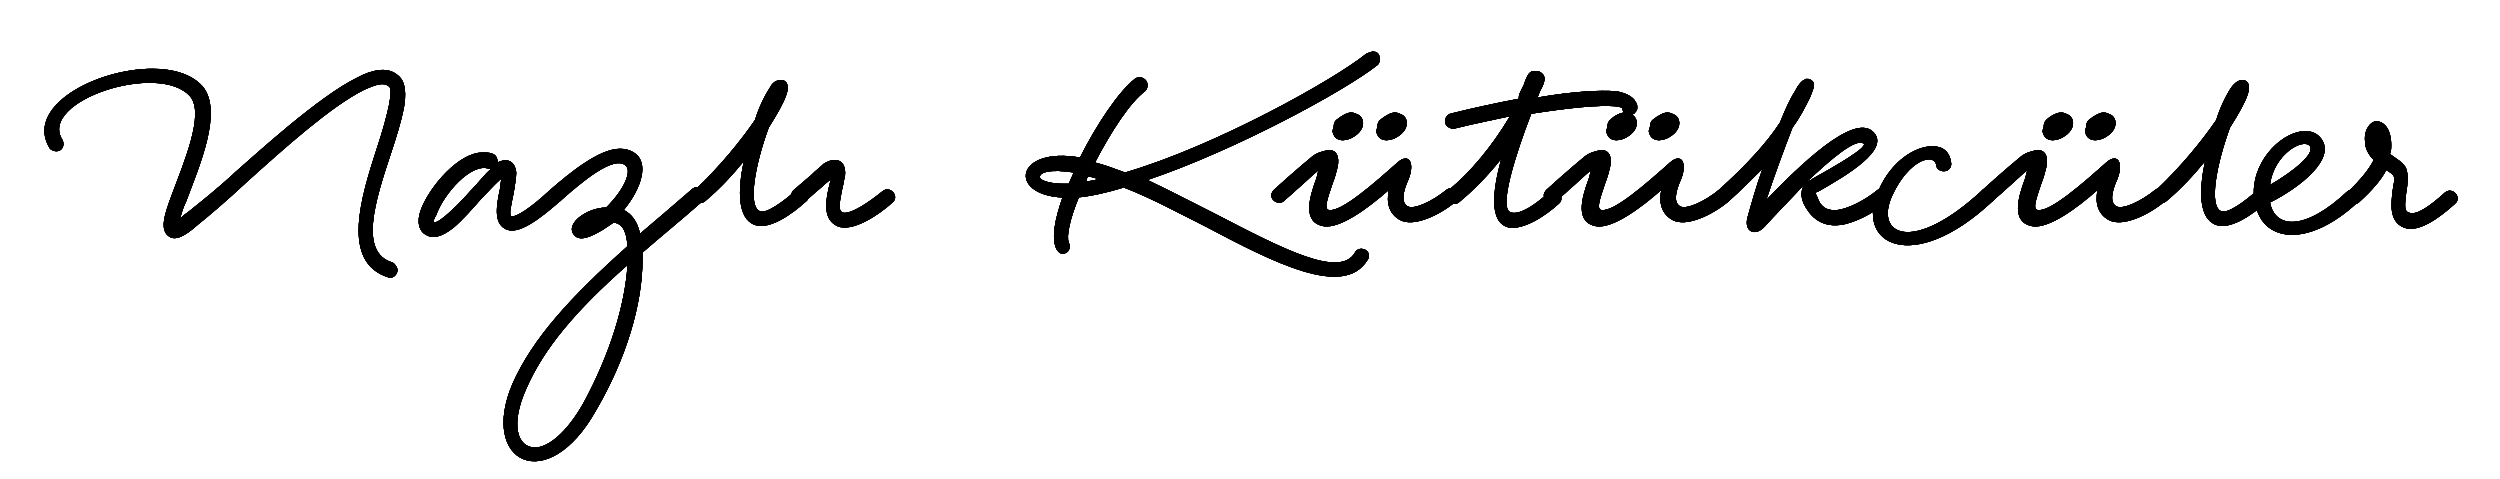<svg xmlns="http://www.w3.org/2000/svg" xmlns:xlink="http://www.w3.org/1999/xlink" viewBox="0 0 200 38.3" xml:space="preserve"><defs><path id="a" d="M4 11.9c.1.1.3.2.5.2.5 0 .7-.5.5-.9-2-3.1 7.7-6.3 10.2-3.5 1.2 1.4-.5 5.3-1.5 8-.6 1.6-.9 2.7-.2 3.2.5.4 1.3 0 2.3-.9 1-.8 2.4-2 3.9-3.4 3.1-2.8 6.8-6.1 9.4-7.4 1.1-.5 1.6-.6 2-.3.2.1.2.6 0 1.6-.2.9-.5 2-.9 3.2-1.3 4-3 9.3.9 10.5.3.1.7-.2.7-.6 0-.2-.2-.5-.4-.6-2.7-.8-1.4-4.9-.1-8.8.4-1.2.8-2.5 1-3.5.2-1.1.2-2.2-.5-2.7-.8-.7-2.1-.4-3.2.2-3.1 1.5-8.2 6.2-9.7 7.5-1.5 1.4-2.9 2.5-3.9 3.3-.3.2-.5.4-.6.5.1-.3.2-.8.5-1.4 1-2.7 3-7.2 1.3-9.2-.9-1-2.4-1.4-4-1.4-4.6 0-10.3 3.1-8.2 6.4"/></defs><use xlink:href="#a" style="overflow:visible"/><clipPath id="b"><use xlink:href="#a" style="overflow:visible"/></clipPath><path style="clip-path:url(#b)" d="M1.9 4.9h30.6v17.3H1.9z"/><defs><path id="c" d="M4 11.9c.1.1.3.2.5.2.5 0 .7-.5.5-.9-2-3.1 7.7-6.3 10.2-3.5 1.2 1.4-.5 5.3-1.5 8-.6 1.6-.9 2.7-.2 3.2.5.4 1.3 0 2.3-.9 1-.8 2.4-2 3.9-3.4 3.1-2.8 6.8-6.1 9.4-7.4 1.1-.5 1.6-.6 2-.3.2.1.2.6 0 1.6-.2.9-.5 2-.9 3.2-1.3 4-3 9.3.9 10.5.3.1.7-.2.7-.6 0-.2-.2-.5-.4-.6-2.7-.8-1.4-4.9-.1-8.8.4-1.2.8-2.5 1-3.5.2-1.1.2-2.2-.5-2.7-.8-.7-2.1-.4-3.2.2-3.1 1.5-8.2 6.2-9.7 7.5-1.5 1.4-2.9 2.5-3.9 3.3-.3.2-.5.4-.6.5.1-.3.2-.8.5-1.4 1-2.7 3-7.2 1.3-9.2-.9-1-2.4-1.4-4-1.4-4.6 0-10.3 3.1-8.2 6.4"/></defs><use xlink:href="#c" style="overflow:visible"/><clipPath id="d"><use xlink:href="#c" style="overflow:visible"/></clipPath><path style="clip-path:url(#d)" d="M1.9 4.9h30.6v17.3H1.9z"/><defs><path id="e" d="M4 11.9c.1.1.3.2.5.2.5 0 .7-.5.5-.9-2-3.1 7.7-6.3 10.2-3.5 1.2 1.4-.5 5.3-1.5 8-.6 1.6-.9 2.7-.2 3.2.5.4 1.3 0 2.3-.9 1-.8 2.4-2 3.9-3.4 3.1-2.8 6.8-6.1 9.4-7.4 1.1-.5 1.6-.6 2-.3.2.1.2.6 0 1.6-.2.9-.5 2-.9 3.2-1.3 4-3 9.3.9 10.5.3.1.7-.2.7-.6 0-.2-.2-.5-.4-.6-2.7-.8-1.4-4.9-.1-8.8.4-1.2.8-2.5 1-3.5.2-1.1.2-2.2-.5-2.7-.8-.7-2.1-.4-3.2.2-3.1 1.5-8.2 6.2-9.7 7.5-1.5 1.4-2.9 2.5-3.9 3.3-.3.2-.5.4-.6.5.1-.3.2-.8.5-1.4 1-2.7 3-7.2 1.3-9.2-.9-1-2.4-1.4-4-1.4-4.6 0-10.3 3.1-8.2 6.4"/></defs><use xlink:href="#e" style="overflow:visible"/><clipPath id="f"><use xlink:href="#e" style="overflow:visible"/></clipPath><path style="clip-path:url(#f)" d="M1.9 4.9h30.6v17.3H1.9z"/><defs><path id="g" d="M34.7 17.8s-.1-.1.2-.6c.6-1.7 2.8-4.2 4.2-3.7h.2c-.5.4-1 1.1-1.6 1.7-.7.8-1.5 1.6-2.1 2.1-.5.4-.7.5-.9.5m-1-1.1c-.4 1-.2 1.8.4 2.1.5.3 1.2.2 2.2-.6.7-.6 1.5-1.5 2.2-2.3.6-.6 1.1-1.2 1.6-1.6l-.1.8c-.3 1.4-.5 2.7.4 3.2 1 .6 2.8-.8 4.4-2.2.6-.5-.2-1.4-.8-.9-1.5 1.4-2.7 2.2-3.1 2.1-.2-.1 0-.9.2-1.9.1-.6.2-1.2.2-1.6-.1-.9-.7-1.2-1.5-.8v-.1c0-.2-.1-.5-.4-.6-.2-.1-.5-.1-.8-.1-1.9 0-4.2 2.7-4.9 4.5"/></defs><use xlink:href="#g" style="overflow:visible"/><clipPath id="h"><use xlink:href="#g" style="overflow:visible"/></clipPath><path style="clip-path:url(#h)" d="M33.4 12.2h12v6.9h-12z"/><defs><path id="i" d="M34.7 17.8s-.1-.1.2-.6c.6-1.7 2.8-4.2 4.2-3.7h.2c-.5.4-1 1.1-1.6 1.7-.7.8-1.5 1.6-2.1 2.1-.5.4-.7.5-.9.5m-1-1.1c-.4 1-.2 1.8.4 2.1.5.3 1.2.2 2.2-.6.7-.6 1.5-1.5 2.2-2.3.6-.6 1.1-1.2 1.6-1.6l-.1.8c-.3 1.4-.5 2.7.4 3.2 1 .6 2.8-.8 4.4-2.2.6-.5-.2-1.4-.8-.9-1.5 1.4-2.7 2.2-3.1 2.1-.2-.1 0-.9.2-1.9.1-.6.2-1.2.2-1.6-.1-.9-.7-1.2-1.5-.8v-.1c0-.2-.1-.5-.4-.6-.2-.1-.5-.1-.8-.1-1.9 0-4.2 2.7-4.9 4.5"/></defs><use xlink:href="#i" style="overflow:visible"/><clipPath id="j"><use xlink:href="#i" style="overflow:visible"/></clipPath><path style="clip-path:url(#j)" d="M33.4 12.2h12v6.9h-12z"/><defs><path id="k" d="M34.7 17.8s-.1-.1.2-.6c.6-1.7 2.8-4.2 4.2-3.7h.2c-.5.4-1 1.1-1.6 1.7-.7.8-1.5 1.6-2.1 2.1-.5.4-.7.5-.9.5m-1-1.1c-.4 1-.2 1.8.4 2.1.5.3 1.2.2 2.2-.6.7-.6 1.5-1.5 2.2-2.3.6-.6 1.1-1.2 1.6-1.6l-.1.8c-.3 1.4-.5 2.7.4 3.2 1 .6 2.8-.8 4.4-2.2.6-.5-.2-1.4-.8-.9-1.5 1.4-2.7 2.2-3.1 2.1-.2-.1 0-.9.2-1.9.1-.6.2-1.2.2-1.6-.1-.9-.7-1.2-1.5-.8v-.1c0-.2-.1-.5-.4-.6-.2-.1-.5-.1-.8-.1-1.9 0-4.2 2.7-4.9 4.5"/></defs><use xlink:href="#k" style="overflow:visible"/><clipPath id="l"><use xlink:href="#k" style="overflow:visible"/></clipPath><path style="clip-path:url(#l)" d="M33.4 12.2h12v6.9h-12z"/><defs><path id="m" d="M42.1 31.1c1.4-3.2 3.9-6.2 8.1-9.9-.2 3.2-1.4 7.1-3.5 11-1.4 2.5-2.9 3.6-3.9 3.6-1.4 0-2-1.8-.7-4.7M44 15.2c-.6.5.2 1.4.8.9 1.8-1.6 4.2-3.6 5.2-2.9.6.4 0 1.9-1.5 3.4-.4 0-.8.1-1.1.2-.9.3-1.9 1.1-1.6 1.8.3.6.9.7 2.4-.2l.9-.6c.6.1 1 .5 1.1 1.9-4.6 4.1-7.6 7.4-9.2 11-2.7 6.3 2.8 9.1 6.7 2.1 2.4-4.1 3.7-8.5 3.7-12v-.6c1.5-1.3 3.1-2.6 4.8-4.1.1-.1.2-.2.2-.5 0-.5-.6-.8-1-.5q-2.25 1.95-4.2 3.6c-.2-1-.7-1.6-1.3-1.9 1.4-1.7 2.1-3.8.8-4.6-.3-.2-.7-.3-1.1-.3-1.7 0-4.1 2-5.6 3.3"/></defs><use xlink:href="#m" style="overflow:visible"/><clipPath id="n"><use xlink:href="#m" style="overflow:visible"/></clipPath><path style="clip-path:url(#n)" d="M38.2 11.9h18.2v27.8H38.2z"/><defs><path id="o" d="M42.1 31.1c1.4-3.2 3.9-6.2 8.1-9.9-.2 3.2-1.4 7.1-3.5 11-1.4 2.5-2.9 3.6-3.9 3.6-1.4 0-2-1.8-.7-4.7M44 15.2c-.6.5.2 1.4.8.9 1.8-1.6 4.2-3.6 5.2-2.9.6.4 0 1.9-1.5 3.4-.4 0-.8.1-1.1.2-.9.3-1.9 1.1-1.6 1.8.3.6.9.7 2.4-.2l.9-.6c.6.1 1 .5 1.1 1.9-4.6 4.1-7.6 7.4-9.2 11-2.7 6.3 2.8 9.1 6.7 2.1 2.4-4.1 3.7-8.5 3.7-12v-.6c1.5-1.3 3.1-2.6 4.8-4.1.1-.1.2-.2.2-.5 0-.5-.6-.8-1-.5q-2.25 1.95-4.2 3.6c-.2-1-.7-1.6-1.3-1.9 1.4-1.7 2.1-3.8.8-4.6-.3-.2-.7-.3-1.1-.3-1.7 0-4.1 2-5.6 3.3"/></defs><use xlink:href="#o" style="overflow:visible"/><clipPath id="p"><use xlink:href="#o" style="overflow:visible"/></clipPath><path style="clip-path:url(#p)" d="M38.2 11.9h18.2v27.8H38.2z"/><defs><path id="q" d="M42.1 31.1c1.4-3.2 3.9-6.2 8.1-9.9-.2 3.2-1.4 7.1-3.5 11-1.4 2.5-2.9 3.6-3.9 3.6-1.4 0-2-1.8-.7-4.7M44 15.2c-.6.5.2 1.4.8.9 1.8-1.6 4.2-3.6 5.2-2.9.6.4 0 1.9-1.5 3.4-.4 0-.8.1-1.1.2-.9.3-1.9 1.1-1.6 1.8.3.6.9.7 2.4-.2l.9-.6c.6.1 1 .5 1.1 1.9-4.6 4.1-7.6 7.4-9.2 11-2.7 6.3 2.8 9.1 6.7 2.1 2.4-4.1 3.7-8.5 3.7-12v-.6c1.5-1.3 3.1-2.6 4.8-4.1.1-.1.2-.2.2-.5 0-.5-.6-.8-1-.5q-2.25 1.95-4.2 3.6c-.2-1-.7-1.6-1.3-1.9 1.4-1.7 2.1-3.8.8-4.6-.3-.2-.7-.3-1.1-.3-1.7 0-4.1 2-5.6 3.3"/></defs><use xlink:href="#q" style="overflow:visible"/><clipPath id="r"><use xlink:href="#q" style="overflow:visible"/></clipPath><path style="clip-path:url(#r)" d="M38.2 11.9h18.2v27.8H38.2z"/><defs><path id="s" d="M61.6 7c-.4.6-.9 1.6-1.2 2.6-1.1 1.6-2.7 3.6-4.8 5.6-.6.5.2 1.4.8.9 1.2-1 2.2-2.1 3.1-3.2-.5 2.4-.5 4.6.9 5.1 1.2.4 3-.9 4.1-1.9.6-.5-.2-1.4-.8-.9-1.1 1-2.4 1.9-2.9 1.7-1-.4-.4-3.7.7-6.7.7-1.1 1.2-2 1.4-2.6.3-.8 0-1.2-.4-1.2q-.6 0-.9.6"/></defs><use xlink:href="#s" style="overflow:visible"/><clipPath id="t"><use xlink:href="#s" style="overflow:visible"/></clipPath><path style="clip-path:url(#t)" d="M54.8 6.4h10.1v12H54.8z"/><defs><path id="u" d="M61.6 7c-.4.6-.9 1.6-1.2 2.6-1.1 1.6-2.7 3.6-4.8 5.6-.6.5.2 1.4.8.9 1.2-1 2.2-2.1 3.1-3.2-.5 2.4-.5 4.6.9 5.1 1.2.4 3-.9 4.1-1.9.6-.5-.2-1.4-.8-.9-1.1 1-2.4 1.9-2.9 1.7-1-.4-.4-3.7.7-6.7.7-1.1 1.2-2 1.4-2.6.3-.8 0-1.2-.4-1.2q-.6 0-.9.6"/></defs><use xlink:href="#u" style="overflow:visible"/><clipPath id="v"><use xlink:href="#u" style="overflow:visible"/></clipPath><path style="clip-path:url(#v)" d="M54.8 6.4h10.1v12H54.8z"/><defs><path id="w" d="M61.6 7c-.4.6-.9 1.6-1.2 2.6-1.1 1.6-2.7 3.6-4.8 5.6-.6.5.2 1.4.8.9 1.2-1 2.2-2.1 3.1-3.2-.5 2.4-.5 4.6.9 5.1 1.2.4 3-.9 4.1-1.9.6-.5-.2-1.4-.8-.9-1.1 1-2.4 1.9-2.9 1.7-1-.4-.4-3.7.7-6.7.7-1.1 1.2-2 1.4-2.6.3-.8 0-1.2-.4-1.2q-.6 0-.9.6"/></defs><use xlink:href="#w" style="overflow:visible"/><clipPath id="x"><use xlink:href="#w" style="overflow:visible"/></clipPath><path style="clip-path:url(#x)" d="M54.8 6.4h10.1v12H54.8z"/><defs><path id="y" d="M65.9 13.1c-.2.2-.6.5-1 .9l-1.4 1.2c-.1.1-.2.2-.2.5 0 .5.6.8 1 .5.5-.4.9-.8 1.4-1.2.3-.3.6-.5.8-.7l-.1.3c-.3 1.2-.7 2.9.6 3.5 1.2.5 3.3-.9 4.4-1.9.6-.5-.2-1.4-.8-.9-1.1.9-2.6 1.9-3.2 1.7-.4-.2-.2-.9 0-2 .1-.3.1-.6.2-.9.1-.9-.3-1.3-.8-1.3q-.45 0-.9.3"/></defs><use xlink:href="#y" style="overflow:visible"/><clipPath id="z"><use xlink:href="#y" style="overflow:visible"/></clipPath><path style="clip-path:url(#z)" d="M63.3 12.8h8.8v5.8h-8.8z"/><defs><path id="A" d="M65.9 13.1c-.2.2-.6.5-1 .9l-1.4 1.2c-.1.1-.2.2-.2.5 0 .5.6.8 1 .5.5-.4.9-.8 1.4-1.2.3-.3.6-.5.8-.7l-.1.3c-.3 1.2-.7 2.9.6 3.5 1.2.5 3.3-.9 4.4-1.9.6-.5-.2-1.4-.8-.9-1.1.9-2.6 1.9-3.2 1.7-.4-.2-.2-.9 0-2 .1-.3.1-.6.2-.9.1-.9-.3-1.3-.8-1.3q-.45 0-.9.3"/></defs><use xlink:href="#A" style="overflow:visible"/><clipPath id="B"><use xlink:href="#A" style="overflow:visible"/></clipPath><path style="clip-path:url(#B)" d="M63.3 12.8h8.8v5.8h-8.8z"/><defs><path id="C" d="M65.9 13.1c-.2.2-.6.5-1 .9l-1.4 1.2c-.1.1-.2.2-.2.5 0 .5.6.8 1 .5.5-.4.9-.8 1.4-1.2.3-.3.6-.5.8-.7l-.1.3c-.3 1.2-.7 2.9.6 3.5 1.2.5 3.3-.9 4.4-1.9.6-.5-.2-1.4-.8-.9-1.1.9-2.6 1.9-3.2 1.7-.4-.2-.2-.9 0-2 .1-.3.1-.6.2-.9.1-.9-.3-1.3-.8-1.3q-.45 0-.9.3"/></defs><use xlink:href="#C" style="overflow:visible"/><clipPath id="D"><use xlink:href="#C" style="overflow:visible"/></clipPath><path style="clip-path:url(#D)" d="M63.3 12.8h8.8v5.8h-8.8z"/><defs><path id="E" d="M87.1 14.1c.3.1.6.2.9.2-.4.1-.8.2-1.1.2 0-.2.1-.3.2-.4m-3.9.1c-.1-.4.8-.7 2.7-.4l-.4.9h-.4c-1.2 0-1.9-.3-1.9-.5m26.1-9.9c-2.6 2.1-12.1 7.4-19.3 9.5-.8-.3-1.6-.6-2.4-.8 1.3-2.5 2.8-4.8 4-5.7.1-.1.2-.2.2-.5 0-.5-.6-.8-1-.5-1.3 1-3.1 3.7-4.4 6.3-5.2-.9-5.8 3-1.4 3.2-.6 1.7-.9 3.2-.5 4.1.1.2.3.4.5.4.5 0 .7-.5.5-.9-.2-.5.1-1.9.8-3.6h-.1c1.1-.1 2.4-.4 3.7-.8 2.1.8 4.3 2 6.5 3.1 5.5 2.9 11.1 5.8 13 2.7.3-.4 0-.9-.5-.9-.2 0-.4.1-.5.3-1.2 2.1-5.8-.3-11.2-3.1-1.8-.9-3.7-1.9-5.4-2.7 7.1-2.4 15.9-7.2 18.4-9.2.1-.1.2-.2.2-.5 0-.4-.3-.6-.6-.6-.2.1-.3.1-.5.2"/></defs><use xlink:href="#E" style="overflow:visible"/><clipPath id="F"><use xlink:href="#E" style="overflow:visible"/></clipPath><path style="clip-path:url(#F)" d="M80.6 4.2h29.7V24H80.6z"/><defs><path id="G" d="M87.1 14.1c.3.1.6.2.9.2-.4.1-.8.2-1.1.2 0-.2.1-.3.2-.4m-3.9.1c-.1-.4.8-.7 2.7-.4l-.4.9h-.4c-1.2 0-1.9-.3-1.9-.5m26.1-9.9c-2.6 2.1-12.1 7.4-19.3 9.5-.8-.3-1.6-.6-2.4-.8 1.3-2.5 2.8-4.8 4-5.7.1-.1.2-.2.2-.5 0-.5-.6-.8-1-.5-1.3 1-3.1 3.7-4.4 6.3-5.2-.9-5.8 3-1.4 3.2-.6 1.7-.9 3.2-.5 4.1.1.2.3.4.5.4.5 0 .7-.5.5-.9-.2-.5.1-1.9.8-3.6h-.1c1.1-.1 2.4-.4 3.7-.8 2.1.8 4.3 2 6.5 3.1 5.5 2.9 11.1 5.8 13 2.7.3-.4 0-.9-.5-.9-.2 0-.4.1-.5.3-1.2 2.1-5.8-.3-11.2-3.1-1.8-.9-3.7-1.9-5.4-2.7 7.1-2.4 15.9-7.2 18.4-9.2.1-.1.2-.2.2-.5 0-.4-.3-.6-.6-.6-.2.1-.3.1-.5.2"/></defs><use xlink:href="#G" style="overflow:visible"/><clipPath id="H"><use xlink:href="#G" style="overflow:visible"/></clipPath><path style="clip-path:url(#H)" d="M80.6 4.2h29.7V24H80.6z"/><defs><path id="I" d="M87.1 14.1c.3.1.6.2.9.2-.4.1-.8.2-1.1.2 0-.2.1-.3.2-.4m-3.9.1c-.1-.4.8-.7 2.7-.4l-.4.9h-.4c-1.2 0-1.9-.3-1.9-.5m26.1-9.9c-2.6 2.1-12.1 7.4-19.3 9.5-.8-.3-1.6-.6-2.4-.8 1.3-2.5 2.8-4.8 4-5.7.1-.1.2-.2.2-.5 0-.5-.6-.8-1-.5-1.3 1-3.1 3.7-4.4 6.3-5.2-.9-5.8 3-1.4 3.2-.6 1.7-.9 3.2-.5 4.1.1.2.3.4.5.4.5 0 .7-.5.5-.9-.2-.5.1-1.9.8-3.6h-.1c1.1-.1 2.4-.4 3.7-.8 2.1.8 4.3 2 6.5 3.1 5.5 2.9 11.1 5.8 13 2.7.3-.4 0-.9-.5-.9-.2 0-.4.1-.5.3-1.2 2.1-5.8-.3-11.2-3.1-1.8-.9-3.7-1.9-5.4-2.7 7.1-2.4 15.9-7.2 18.4-9.2.1-.1.2-.2.2-.5 0-.4-.3-.6-.6-.6-.2.1-.3.1-.5.2"/></defs><use xlink:href="#I" style="overflow:visible"/><clipPath id="J"><use xlink:href="#I" style="overflow:visible"/></clipPath><path style="clip-path:url(#J)" d="M80.6 4.2h29.7V24H80.6z"/><defs><path id="K" d="M105 12.5c-.5.4-1.3 1.1-2.1 1.8l-1 .9c-.1.1-.2.3-.2.4 0 .5.6.8 1 .5.3-.3.7-.6 1-.9.7-.6 1.3-1.2 1.8-1.6-.1.2-.1.4-.2.7-.6 1.6-1.1 3.5.6 3.8 1.3.2 3.5-1.4 5.2-2.9-.2 1 0 1.9.9 2.4 1.1.6 3.2-.4 4.5-1.5.6-.5-.2-1.4-.8-.9-1.1.9-2.6 1.6-3.1 1.3s-.4-1.1.1-2.2c.5-1.3 0-2.1-.9-1.3-1.8 1.6-4.5 4-5.5 3.8-.4-.1-.1-.9.3-2.1.2-.5.3-.9.4-1.3.2-.9-.1-1.4-.7-1.4-.5.1-.9.2-1.3.5m1.9-2.9c-.2.2-.2.4-.2.5s-.1.3-.1.4c.1.6.6.9 1.4.6 1.3-.6 1.2-1.6.7-1.9-.2-.1-.4-.2-.6-.2q-.45 0-1.2.6m3.5 0c-.2.2-.2.4-.2.5s-.1.3-.1.4c.1.6.6.9 1.4.6 1.3-.6 1.2-1.6.7-1.9-.2-.1-.4-.2-.6-.2q-.45 0-1.2.6"/></defs><use xlink:href="#K" style="overflow:visible"/><clipPath id="L"><use xlink:href="#K" style="overflow:visible"/></clipPath><path style="clip-path:url(#L)" d="M101.7 9h15.4v9.3h-15.4z"/><defs><path id="M" d="M105 12.5c-.5.4-1.3 1.1-2.1 1.8l-1 .9c-.1.1-.2.3-.2.4 0 .5.6.8 1 .5.3-.3.7-.6 1-.9.7-.6 1.3-1.2 1.8-1.6-.1.2-.1.4-.2.7-.6 1.6-1.1 3.5.6 3.8 1.3.2 3.5-1.4 5.2-2.9-.2 1 0 1.9.9 2.4 1.1.6 3.2-.4 4.5-1.5.6-.5-.2-1.4-.8-.9-1.1.9-2.6 1.6-3.1 1.3s-.4-1.1.1-2.2c.5-1.3 0-2.1-.9-1.3-1.8 1.6-4.5 4-5.5 3.8-.4-.1-.1-.9.3-2.1.2-.5.3-.9.4-1.3.2-.9-.1-1.4-.7-1.4-.5.1-.9.2-1.3.5m1.9-2.9c-.2.2-.2.4-.2.5s-.1.3-.1.4c.1.6.6.9 1.4.6 1.3-.6 1.2-1.6.7-1.9-.2-.1-.4-.2-.6-.2q-.45 0-1.2.6m3.5 0c-.2.2-.2.4-.2.5s-.1.3-.1.4c.1.6.6.9 1.4.6 1.3-.6 1.2-1.6.7-1.9-.2-.1-.4-.2-.6-.2q-.45 0-1.2.6"/></defs><use xlink:href="#M" style="overflow:visible"/><clipPath id="N"><use xlink:href="#M" style="overflow:visible"/></clipPath><path style="clip-path:url(#N)" d="M101.7 9h15.4v9.3h-15.4z"/><defs><path id="O" d="M105 12.5c-.5.4-1.3 1.1-2.1 1.8l-1 .9c-.1.1-.2.3-.2.4 0 .5.6.8 1 .5.3-.3.7-.6 1-.9.7-.6 1.3-1.2 1.8-1.6-.1.2-.1.4-.2.7-.6 1.6-1.1 3.5.6 3.8 1.3.2 3.5-1.4 5.2-2.9-.2 1 0 1.9.9 2.4 1.1.6 3.2-.4 4.5-1.5.6-.5-.2-1.4-.8-.9-1.1.9-2.6 1.6-3.1 1.3s-.4-1.1.1-2.2c.5-1.3 0-2.1-.9-1.3-1.8 1.6-4.5 4-5.5 3.8-.4-.1-.1-.9.3-2.1.2-.5.3-.9.4-1.3.2-.9-.1-1.4-.7-1.4-.5.1-.9.2-1.3.5m1.9-2.9c-.2.2-.2.4-.2.5s-.1.3-.1.4c.1.6.6.9 1.4.6 1.3-.6 1.2-1.6.7-1.9-.2-.1-.4-.2-.6-.2q-.45 0-1.2.6m3.5 0c-.2.2-.2.4-.2.5s-.1.3-.1.4c.1.6.6.9 1.4.6 1.3-.6 1.2-1.6.7-1.9-.2-.1-.4-.2-.6-.2q-.45 0-1.2.6"/></defs><use xlink:href="#O" style="overflow:visible"/><clipPath id="P"><use xlink:href="#O" style="overflow:visible"/></clipPath><path style="clip-path:url(#P)" d="M101.7 9h15.4v9.3h-15.4z"/><defs><path id="Q" d="m121.9 6.8-.2.4c-.1.2-.2.4-.2.6v.1c-1.6.3-3.5.7-5.5 1.2-.2.1-.4.3-.4.6 0 .4.4.6.7.6 1.6-.4 3.1-.7 4.5-1-1.5 2.5-3.2 4.5-4.9 5.9-.1.1-.2.2-.2.5 0 .5.6.8 1 .5 1.1-.9 2.3-2.1 3.4-3.5-.7 2.6-1 5.1.6 5.5 1.2.2 2.9-.9 4-1.9.6-.5-.2-1.4-.8-.9-1.1 1-2.3 1.8-3 1.6-1.1-.2.4-4.8 1.6-7.9 3.2-.5 5.4-.7 6.7-.6.6.1.6.1.6.2 0 .3.3.5.6.5s.6-.3.6-.6c0-.5-.5-1.1-1.7-1.3-1.3-.1-3.4 0-6.3.5l.2-.5c.5-.9.5-1.3-.1-1.6h-.2c-.5-.1-.7.2-1 1.1"/></defs><use xlink:href="#Q" style="overflow:visible"/><clipPath id="R"><use xlink:href="#Q" style="overflow:visible"/></clipPath><path style="clip-path:url(#R)" d="M115.5 5.6h15.3v12.7h-15.3z"/><defs><path id="S" d="m121.9 6.8-.2.4c-.1.2-.2.4-.2.6v.1c-1.6.3-3.5.7-5.5 1.2-.2.1-.4.3-.4.6 0 .4.4.6.7.6 1.6-.4 3.1-.7 4.5-1-1.5 2.5-3.2 4.5-4.9 5.9-.1.1-.2.2-.2.5 0 .5.6.8 1 .5 1.1-.9 2.3-2.1 3.4-3.5-.7 2.6-1 5.1.6 5.5 1.2.2 2.9-.9 4-1.9.6-.5-.2-1.4-.8-.9-1.1 1-2.3 1.8-3 1.6-1.1-.2.4-4.8 1.6-7.9 3.2-.5 5.4-.7 6.7-.6.6.1.6.1.6.2 0 .3.3.5.6.5s.6-.3.6-.6c0-.5-.5-1.1-1.7-1.3-1.3-.1-3.4 0-6.3.5l.2-.5c.5-.9.5-1.3-.1-1.6h-.2c-.5-.1-.7.2-1 1.1"/></defs><use xlink:href="#S" style="overflow:visible"/><clipPath id="T"><use xlink:href="#S" style="overflow:visible"/></clipPath><path style="clip-path:url(#T)" d="M115.5 5.6h15.3v12.7h-15.3z"/><defs><path id="U" d="m121.9 6.8-.2.4c-.1.2-.2.4-.2.6v.1c-1.6.3-3.5.7-5.5 1.2-.2.1-.4.3-.4.6 0 .4.4.6.7.6 1.6-.4 3.1-.7 4.5-1-1.5 2.5-3.2 4.5-4.9 5.9-.1.1-.2.2-.2.5 0 .5.6.8 1 .5 1.1-.9 2.3-2.1 3.4-3.5-.7 2.6-1 5.1.6 5.5 1.2.2 2.9-.9 4-1.9.6-.5-.2-1.4-.8-.9-1.1 1-2.3 1.8-3 1.6-1.1-.2.4-4.8 1.6-7.9 3.2-.5 5.4-.7 6.7-.6.6.1.6.1.6.2 0 .3.3.5.6.5s.6-.3.6-.6c0-.5-.5-1.1-1.7-1.3-1.3-.1-3.4 0-6.3.5l.2-.5c.5-.9.5-1.3-.1-1.6h-.2c-.5-.1-.7.2-1 1.1"/></defs><use xlink:href="#U" style="overflow:visible"/><clipPath id="V"><use xlink:href="#U" style="overflow:visible"/></clipPath><path style="clip-path:url(#V)" d="M115.5 5.6h15.3v12.7h-15.3z"/><defs><path id="W" d="M126.8 12.5c-.5.4-1.3 1.1-2.1 1.8l-1 .9c-.1.1-.2.3-.2.4 0 .5.6.8 1 .5.3-.3.7-.6 1-.9.7-.6 1.3-1.2 1.8-1.6-.1.2-.1.4-.2.7-.6 1.6-1.1 3.5.6 3.8 1.3.2 3.5-1.4 5.2-2.9-.2 1 0 1.9.9 2.4 1.1.6 3.2-.4 4.5-1.5.6-.5-.2-1.4-.8-.9-1.1.9-2.6 1.6-3.1 1.3s-.4-1.1.1-2.2c.5-1.3 0-2.1-.9-1.3-1.8 1.6-4.5 4-5.5 3.8-.4-.1-.1-.9.3-2.1.2-.5.3-.9.4-1.3.2-.9-.1-1.4-.7-1.4-.5.1-.9.2-1.3.5m2-2.9c-.2.2-.2.4-.2.5s-.1.3-.1.4c.1.6.6.9 1.4.6 1.3-.6 1.2-1.6.7-1.9-.1-.1-.3-.2-.6-.2s-.8.2-1.2.6m3.4 0c-.2.2-.2.4-.2.5s-.1.3-.1.4c.1.6.6.9 1.4.6 1.3-.6 1.2-1.6.7-1.9-.2-.1-.4-.2-.6-.2q-.45 0-1.2.6"/></defs><use xlink:href="#W" style="overflow:visible"/><clipPath id="X"><use xlink:href="#W" style="overflow:visible"/></clipPath><path style="clip-path:url(#X)" d="M123.5 9h15.4v9.3h-15.4z"/><defs><path id="Y" d="M126.8 12.5c-.5.4-1.3 1.1-2.1 1.8l-1 .9c-.1.1-.2.3-.2.4 0 .5.6.8 1 .5.3-.3.7-.6 1-.9.7-.6 1.3-1.2 1.8-1.6-.1.2-.1.4-.2.7-.6 1.6-1.1 3.5.6 3.8 1.3.2 3.5-1.4 5.2-2.9-.2 1 0 1.9.9 2.4 1.1.6 3.2-.4 4.5-1.5.6-.5-.2-1.4-.8-.9-1.1.9-2.6 1.6-3.1 1.3s-.4-1.1.1-2.2c.5-1.3 0-2.1-.9-1.3-1.8 1.6-4.5 4-5.5 3.8-.4-.1-.1-.9.3-2.1.2-.5.3-.9.4-1.3.2-.9-.1-1.4-.7-1.4-.5.1-.9.2-1.3.5m2-2.9c-.2.2-.2.4-.2.5s-.1.3-.1.4c.1.6.6.9 1.4.6 1.3-.6 1.2-1.6.7-1.9-.1-.1-.3-.2-.6-.2s-.8.2-1.2.6m3.4 0c-.2.2-.2.4-.2.5s-.1.3-.1.4c.1.6.6.9 1.4.6 1.3-.6 1.2-1.6.7-1.9-.2-.1-.4-.2-.6-.2q-.45 0-1.2.6"/></defs><use xlink:href="#Y" style="overflow:visible"/><clipPath id="Z"><use xlink:href="#Y" style="overflow:visible"/></clipPath><path style="clip-path:url(#Z)" d="M123.5 9h15.4v9.3h-15.4z"/><defs><path id="aa" d="M126.8 12.5c-.5.4-1.3 1.1-2.1 1.8l-1 .9c-.1.1-.2.3-.2.4 0 .5.6.8 1 .5.3-.3.7-.6 1-.9.7-.6 1.3-1.2 1.8-1.6-.1.2-.1.4-.2.7-.6 1.6-1.1 3.5.6 3.8 1.3.2 3.5-1.4 5.2-2.9-.2 1 0 1.9.9 2.4 1.1.6 3.2-.4 4.5-1.5.6-.5-.2-1.4-.8-.9-1.1.9-2.6 1.6-3.1 1.3s-.4-1.1.1-2.2c.5-1.3 0-2.1-.9-1.3-1.8 1.6-4.5 4-5.5 3.8-.4-.1-.1-.9.3-2.1.2-.5.3-.9.4-1.3.2-.9-.1-1.4-.7-1.4-.5.1-.9.2-1.3.5m2-2.9c-.2.2-.2.4-.2.5s-.1.3-.1.4c.1.6.6.9 1.4.6 1.3-.6 1.2-1.6.7-1.9-.1-.1-.3-.2-.6-.2s-.8.2-1.2.6m3.4 0c-.2.2-.2.4-.2.5s-.1.3-.1.4c.1.6.6.9 1.4.6 1.3-.6 1.2-1.6.7-1.9-.2-.1-.4-.2-.6-.2q-.45 0-1.2.6"/></defs><use xlink:href="#aa" style="overflow:visible"/><clipPath id="ab"><use xlink:href="#aa" style="overflow:visible"/></clipPath><path style="clip-path:url(#ab)" d="M123.5 9h15.4v9.3h-15.4z"/><defs><path id="ac" d="M149.1 11.5c.3.3-2.3 1.8-4.1 2.8-.1.1-.3.2-.4.2 1.9-1.8 3.9-3.5 4.5-3m-5.5-4.2c-.4.6-.8 1.5-1.2 2.5-1.1 1.7-2.8 3.5-4.9 5.4-.6.5.2 1.4.8.9 1-.9 1.9-1.8 2.7-2.6-.5 1.4-.9 2.8-1.2 3.9s.6 1.6 1.4.7 2-2.1 3.2-3.4c-.3.4-.4.9-.1 1.6.4.8 1.2 1.9 2.9 1.7 1-.1 2.7-.9 3.8-1.9.6-.5-.2-1.4-.8-.9-1.1.9-2.4 1.5-3.2 1.6-1 .1-1.4-.4-1.6-1-.2-.4-.2-.4.1-.5 2.1-1.2 5.9-3.4 4.3-4.8s-5.9 2.8-8.5 5.5c.6-1.8 1.4-4 2.1-5.8.6-.8 1-1.6 1.4-2.4.3-.8.5-1.1.1-1.4-.1-.1-.3-.1-.4-.1-.3.1-.6.4-.9 1"/></defs><use xlink:href="#ac" style="overflow:visible"/><clipPath id="ad"><use xlink:href="#ac" style="overflow:visible"/></clipPath><path style="clip-path:url(#ad)" d="M136.9 6.4h14.8V19h-14.8z"/><defs><path id="ae" d="M149.1 11.5c.3.3-2.3 1.8-4.1 2.8-.1.1-.3.2-.4.2 1.9-1.8 3.9-3.5 4.5-3m-5.5-4.2c-.4.6-.8 1.5-1.2 2.5-1.1 1.7-2.8 3.5-4.9 5.4-.6.5.2 1.4.8.9 1-.9 1.9-1.8 2.7-2.6-.5 1.4-.9 2.8-1.2 3.9s.6 1.6 1.4.7 2-2.1 3.2-3.4c-.3.4-.4.9-.1 1.6.4.8 1.2 1.9 2.9 1.7 1-.1 2.7-.9 3.8-1.9.6-.5-.2-1.4-.8-.9-1.1.9-2.4 1.5-3.2 1.6-1 .1-1.4-.4-1.6-1-.2-.4-.2-.4.1-.5 2.1-1.2 5.9-3.4 4.3-4.8s-5.9 2.8-8.5 5.5c.6-1.8 1.4-4 2.1-5.8.6-.8 1-1.6 1.4-2.4.3-.8.5-1.1.1-1.4-.1-.1-.3-.1-.4-.1-.3.1-.6.4-.9 1"/></defs><use xlink:href="#ae" style="overflow:visible"/><clipPath id="af"><use xlink:href="#ae" style="overflow:visible"/></clipPath><path style="clip-path:url(#af)" d="M136.9 6.4h14.8V19h-14.8z"/><defs><path id="ag" d="M149.1 11.5c.3.3-2.3 1.8-4.1 2.8-.1.1-.3.2-.4.2 1.9-1.8 3.9-3.5 4.5-3m-5.5-4.2c-.4.6-.8 1.5-1.2 2.5-1.1 1.7-2.8 3.5-4.9 5.4-.6.5.2 1.4.8.9 1-.9 1.9-1.8 2.7-2.6-.5 1.4-.9 2.8-1.2 3.9s.6 1.6 1.4.7 2-2.1 3.2-3.4c-.3.4-.4.9-.1 1.6.4.8 1.2 1.9 2.9 1.7 1-.1 2.7-.9 3.8-1.9.6-.5-.2-1.4-.8-.9-1.1.9-2.4 1.5-3.2 1.6-1 .1-1.4-.4-1.6-1-.2-.4-.2-.4.1-.5 2.1-1.2 5.9-3.4 4.3-4.8s-5.9 2.8-8.5 5.5c.6-1.8 1.4-4 2.1-5.8.6-.8 1-1.6 1.4-2.4.3-.8.5-1.1.1-1.4-.1-.1-.3-.1-.4-.1-.3.1-.6.4-.9 1"/></defs><use xlink:href="#ag" style="overflow:visible"/><clipPath id="ah"><use xlink:href="#ag" style="overflow:visible"/></clipPath><path style="clip-path:url(#ah)" d="M136.9 6.4h14.8V19h-14.8z"/><defs><path id="ai" d="M150.3 15.2c-2 4.3 2.7 6.9 9.1.9.6-.5-.2-1.4-.8-.9-5.6 5.2-8.7 3.6-7.2.4 1.3-2.8 3.3-3.4 3.5-2.4 0 .3.3.5.6.5.4 0 .6-.3.6-.6-.1-1-.7-1.4-1.5-1.4-1.4 0-3.3 1.2-4.3 3.5"/></defs><use xlink:href="#ai" style="overflow:visible"/><clipPath id="aj"><use xlink:href="#ai" style="overflow:visible"/></clipPath><path style="clip-path:url(#aj)" d="M148.3 11.7H160V22h-11.7z"/><defs><path id="ak" d="M150.3 15.2c-2 4.3 2.7 6.9 9.1.9.6-.5-.2-1.4-.8-.9-5.6 5.2-8.7 3.6-7.2.4 1.3-2.8 3.3-3.4 3.5-2.4 0 .3.3.5.6.5.4 0 .6-.3.6-.6-.1-1-.7-1.4-1.5-1.4-1.4 0-3.3 1.2-4.3 3.5"/></defs><use xlink:href="#ak" style="overflow:visible"/><clipPath id="al"><use xlink:href="#ak" style="overflow:visible"/></clipPath><path style="clip-path:url(#al)" d="M148.3 11.7H160V22h-11.7z"/><defs><path id="am" d="M150.3 15.2c-2 4.3 2.7 6.9 9.1.9.6-.5-.2-1.4-.8-.9-5.6 5.2-8.7 3.6-7.2.4 1.3-2.8 3.3-3.4 3.5-2.4 0 .3.3.5.6.5.4 0 .6-.3.6-.6-.1-1-.7-1.4-1.5-1.4-1.4 0-3.3 1.2-4.3 3.5"/></defs><use xlink:href="#am" style="overflow:visible"/><clipPath id="an"><use xlink:href="#am" style="overflow:visible"/></clipPath><path style="clip-path:url(#an)" d="M148.3 11.7H160V22h-11.7z"/><defs><path id="ao" d="M161.7 12.5c-.5.4-1.3 1.1-2.1 1.8l-1 .9c-.1.1-.2.3-.2.4 0 .5.6.8 1 .5.3-.3.7-.6 1-.9.7-.6 1.3-1.2 1.8-1.6-.1.2-.1.4-.2.7-.6 1.6-1.1 3.5.6 3.8 1.3.2 3.5-1.4 5.2-2.9-.2 1 0 1.9.9 2.4 1.1.6 3.2-.4 4.5-1.5.6-.5-.2-1.4-.8-.9-1.1.9-2.6 1.6-3.1 1.3s-.4-1.1.1-2.2c.5-1.3 0-2.1-.9-1.3-1.8 1.6-4.5 4-5.5 3.8-.4-.1-.1-.9.3-2.1.2-.5.3-.9.4-1.3.2-.9-.1-1.4-.7-1.4-.5.1-.9.2-1.3.5m2-2.9c-.2.2-.2.4-.2.5s-.1.3-.1.4c.1.6.6.9 1.4.6 1.3-.6 1.2-1.6.7-1.9-.2-.1-.4-.2-.6-.2-.3 0-.8.2-1.2.6m3.4 0c-.2.2-.2.4-.2.5s-.1.3-.1.4c.1.6.6.9 1.4.6 1.3-.6 1.2-1.6.7-1.9-.2-.1-.4-.2-.6-.2q-.45 0-1.2.6"/></defs><use xlink:href="#ao" style="overflow:visible"/><clipPath id="ap"><use xlink:href="#ao" style="overflow:visible"/></clipPath><path style="clip-path:url(#ap)" d="M158.4 9h15.4v9.3h-15.4z"/><defs><path id="aq" d="M161.7 12.5c-.5.4-1.3 1.1-2.1 1.8l-1 .9c-.1.1-.2.3-.2.4 0 .5.6.8 1 .5.3-.3.7-.6 1-.9.7-.6 1.3-1.2 1.8-1.6-.1.2-.1.4-.2.7-.6 1.6-1.1 3.5.6 3.8 1.3.2 3.5-1.4 5.2-2.9-.2 1 0 1.9.9 2.4 1.1.6 3.2-.4 4.5-1.5.6-.5-.2-1.4-.8-.9-1.1.9-2.6 1.6-3.1 1.3s-.4-1.1.1-2.2c.5-1.3 0-2.1-.9-1.3-1.8 1.6-4.5 4-5.5 3.8-.4-.1-.1-.9.3-2.1.2-.5.3-.9.4-1.3.2-.9-.1-1.4-.7-1.4-.5.1-.9.2-1.3.5m2-2.9c-.2.2-.2.4-.2.5s-.1.3-.1.4c.1.6.6.9 1.4.6 1.3-.6 1.2-1.6.7-1.9-.2-.1-.4-.2-.6-.2-.3 0-.8.2-1.2.6m3.4 0c-.2.2-.2.4-.2.5s-.1.3-.1.4c.1.6.6.9 1.4.6 1.3-.6 1.2-1.6.7-1.9-.2-.1-.4-.2-.6-.2q-.45 0-1.2.6"/></defs><use xlink:href="#aq" style="overflow:visible"/><clipPath id="ar"><use xlink:href="#aq" style="overflow:visible"/></clipPath><path style="clip-path:url(#ar)" d="M158.4 9h15.4v9.3h-15.4z"/><defs><path id="as" d="M161.7 12.5c-.5.4-1.3 1.1-2.1 1.8l-1 .9c-.1.1-.2.3-.2.4 0 .5.6.8 1 .5.3-.3.7-.6 1-.9.7-.6 1.3-1.2 1.8-1.6-.1.2-.1.4-.2.7-.6 1.6-1.1 3.5.6 3.8 1.3.2 3.5-1.4 5.2-2.9-.2 1 0 1.9.9 2.4 1.1.6 3.2-.4 4.5-1.5.6-.5-.2-1.4-.8-.9-1.1.9-2.6 1.6-3.1 1.3s-.4-1.1.1-2.2c.5-1.3 0-2.1-.9-1.3-1.8 1.6-4.5 4-5.5 3.8-.4-.1-.1-.9.3-2.1.2-.5.3-.9.4-1.3.2-.9-.1-1.4-.7-1.4-.5.1-.9.2-1.3.5m2-2.9c-.2.2-.2.4-.2.5s-.1.3-.1.4c.1.6.6.9 1.4.6 1.3-.6 1.2-1.6.7-1.9-.2-.1-.4-.2-.6-.2-.3 0-.8.2-1.2.6m3.4 0c-.2.2-.2.4-.2.5s-.1.3-.1.4c.1.6.6.9 1.4.6 1.3-.6 1.2-1.6.7-1.9-.2-.1-.4-.2-.6-.2q-.45 0-1.2.6"/></defs><use xlink:href="#as" style="overflow:visible"/><clipPath id="at"><use xlink:href="#as" style="overflow:visible"/></clipPath><path style="clip-path:url(#at)" d="M158.4 9h15.4v9.3h-15.4z"/><defs><path id="au" d="M178.5 7c-.4.6-.9 1.6-1.2 2.6-1.1 1.6-2.7 3.6-4.8 5.6-.6.5.2 1.4.8.9 1.2-1 2.2-2.1 3.1-3.2-.5 2.4-.5 4.6.9 5.1 1.2.4 3-.9 4.1-1.9.6-.5-.2-1.4-.8-.9-1.1 1-2.4 1.9-2.9 1.7-1-.4-.4-3.7.7-6.7.7-1.1 1.2-2 1.4-2.6.3-.8 0-1.2-.4-1.2q-.45 0-.9.6"/></defs><use xlink:href="#au" style="overflow:visible"/><clipPath id="av"><use xlink:href="#au" style="overflow:visible"/></clipPath><path style="clip-path:url(#av)" d="M171.8 6.4h10.1v12h-10.1z"/><defs><path id="aw" d="M178.5 7c-.4.6-.9 1.6-1.2 2.6-1.1 1.6-2.7 3.6-4.8 5.6-.6.5.2 1.4.8.9 1.2-1 2.2-2.1 3.1-3.2-.5 2.4-.5 4.6.9 5.1 1.2.4 3-.9 4.1-1.9.6-.5-.2-1.4-.8-.9-1.1 1-2.4 1.9-2.9 1.7-1-.4-.4-3.7.7-6.7.7-1.1 1.2-2 1.4-2.6.3-.8 0-1.2-.4-1.2q-.45 0-.9.6"/></defs><use xlink:href="#aw" style="overflow:visible"/><clipPath id="ax"><use xlink:href="#aw" style="overflow:visible"/></clipPath><path style="clip-path:url(#ax)" d="M171.8 6.4h10.1v12h-10.1z"/><defs><path id="ay" d="M178.5 7c-.4.6-.9 1.6-1.2 2.6-1.1 1.6-2.7 3.6-4.8 5.6-.6.5.2 1.4.8.9 1.2-1 2.2-2.1 3.1-3.2-.5 2.4-.5 4.6.9 5.1 1.2.4 3-.9 4.1-1.9.6-.5-.2-1.4-.8-.9-1.1 1-2.4 1.9-2.9 1.7-1-.4-.4-3.7.7-6.7.7-1.1 1.2-2 1.4-2.6.3-.8 0-1.2-.4-1.2q-.45 0-.9.6"/></defs><use xlink:href="#ay" style="overflow:visible"/><clipPath id="az"><use xlink:href="#ay" style="overflow:visible"/></clipPath><path style="clip-path:url(#az)" d="M171.8 6.4h10.1v12h-10.1z"/><defs><path id="aA" d="M184.8 11.7c.4.6-1.3 2-3.2 3.1.3-2.5 2.7-3.8 3.2-3.1m-4.5 3.7v.4c0 .1 0 .2.1.3.4 3.2 4.1 3.9 8.2.1.6-.5-.2-1.4-.8-.9-3.4 3.2-5.8 3-6.2.9 2.4-1.2 5.3-3.5 4.1-5.1q-.45-.6-1.2-.6c-1.7-.1-4.2 2.1-4.2 4.9"/></defs><use xlink:href="#aA" style="overflow:visible"/><clipPath id="aB"><use xlink:href="#aA" style="overflow:visible"/></clipPath><path style="clip-path:url(#aB)" d="M180.3 10.4h9V20h-9z"/><defs><path id="aC" d="M184.8 11.7c.4.6-1.3 2-3.2 3.1.3-2.5 2.7-3.8 3.2-3.1m-4.5 3.7v.4c0 .1 0 .2.1.3.4 3.2 4.1 3.9 8.2.1.6-.5-.2-1.4-.8-.9-3.4 3.2-5.8 3-6.2.9 2.4-1.2 5.3-3.5 4.1-5.1q-.45-.6-1.2-.6c-1.7-.1-4.2 2.1-4.2 4.9"/></defs><use xlink:href="#aC" style="overflow:visible"/><clipPath id="aD"><use xlink:href="#aC" style="overflow:visible"/></clipPath><path style="clip-path:url(#aD)" d="M180.3 10.4h9V20h-9z"/><defs><path id="aE" d="M184.8 11.7c.4.6-1.3 2-3.2 3.1.3-2.5 2.7-3.8 3.2-3.1m-4.5 3.7v.4c0 .1 0 .2.1.3.4 3.2 4.1 3.9 8.2.1.6-.5-.2-1.4-.8-.9-3.4 3.2-5.8 3-6.2.9 2.4-1.2 5.3-3.5 4.1-5.1q-.45-.6-1.2-.6c-1.7-.1-4.2 2.1-4.2 4.9"/></defs><use xlink:href="#aE" style="overflow:visible"/><clipPath id="aF"><use xlink:href="#aE" style="overflow:visible"/></clipPath><path style="clip-path:url(#aF)" d="M180.3 10.4h9V20h-9z"/><defs><path id="aG" d="M189.2 11.3c0 .6.3 1.1.7 1.5-.4.8-1.1 1.6-2 2.5-.6.5.2 1.4.8.9 1-.9 1.8-1.8 2.2-2.6.3.2.5.3.6.5s0 .6-.1 1.2c-.1 1-.3 2.4.9 2.9s3-.9 4.1-1.9c.6-.5-.2-1.4-.8-.9-1.1 1-2.3 1.9-2.9 1.6-.4-.1-.3-.7-.2-1.6.1-.6.2-1.3 0-1.9-.2-.5-.8-.8-1.2-1.1l-.1-.1c.1-.2.1-.5.1-.7 0-1.3-.6-1.9-1.2-1.9-.4 0-1 .6-.9 1.6"/></defs><use xlink:href="#aG" style="overflow:visible"/><clipPath id="aH"><use xlink:href="#aG" style="overflow:visible"/></clipPath><path style="clip-path:url(#aH)" d="M187.2 9.7h9.9v8.8h-9.9z"/><defs><path id="aI" d="M189.2 11.3c0 .6.3 1.1.7 1.5-.4.8-1.1 1.6-2 2.5-.6.5.2 1.4.8.9 1-.9 1.8-1.8 2.2-2.6.3.2.5.3.6.5s0 .6-.1 1.2c-.1 1-.3 2.4.9 2.9s3-.9 4.1-1.9c.6-.5-.2-1.4-.8-.9-1.1 1-2.3 1.9-2.9 1.6-.4-.1-.3-.7-.2-1.6.1-.6.2-1.3 0-1.9-.2-.5-.8-.8-1.2-1.1l-.1-.1c.1-.2.1-.5.1-.7 0-1.3-.6-1.9-1.2-1.9-.4 0-1 .6-.9 1.6"/></defs><use xlink:href="#aI" style="overflow:visible"/><clipPath id="aJ"><use xlink:href="#aI" style="overflow:visible"/></clipPath><path style="clip-path:url(#aJ)" d="M187.2 9.7h9.9v8.8h-9.9z"/><defs><path id="aK" d="M189.2 11.3c0 .6.3 1.1.7 1.5-.4.8-1.1 1.6-2 2.5-.6.5.2 1.4.8.9 1-.9 1.8-1.8 2.2-2.6.3.2.5.3.6.5s0 .6-.1 1.2c-.1 1-.3 2.4.9 2.9s3-.9 4.1-1.9c.6-.5-.2-1.4-.8-.9-1.1 1-2.3 1.9-2.9 1.6-.4-.1-.3-.7-.2-1.6.1-.6.2-1.3 0-1.9-.2-.5-.8-.8-1.2-1.1l-.1-.1c.1-.2.1-.5.1-.7 0-1.3-.6-1.9-1.2-1.9-.4 0-1 .6-.9 1.6"/></defs><use xlink:href="#aK" style="overflow:visible"/><clipPath id="aL"><use xlink:href="#aK" style="overflow:visible"/></clipPath><path style="clip-path:url(#aL)" d="M187.2 9.7h9.9v8.8h-9.9z"/></svg>